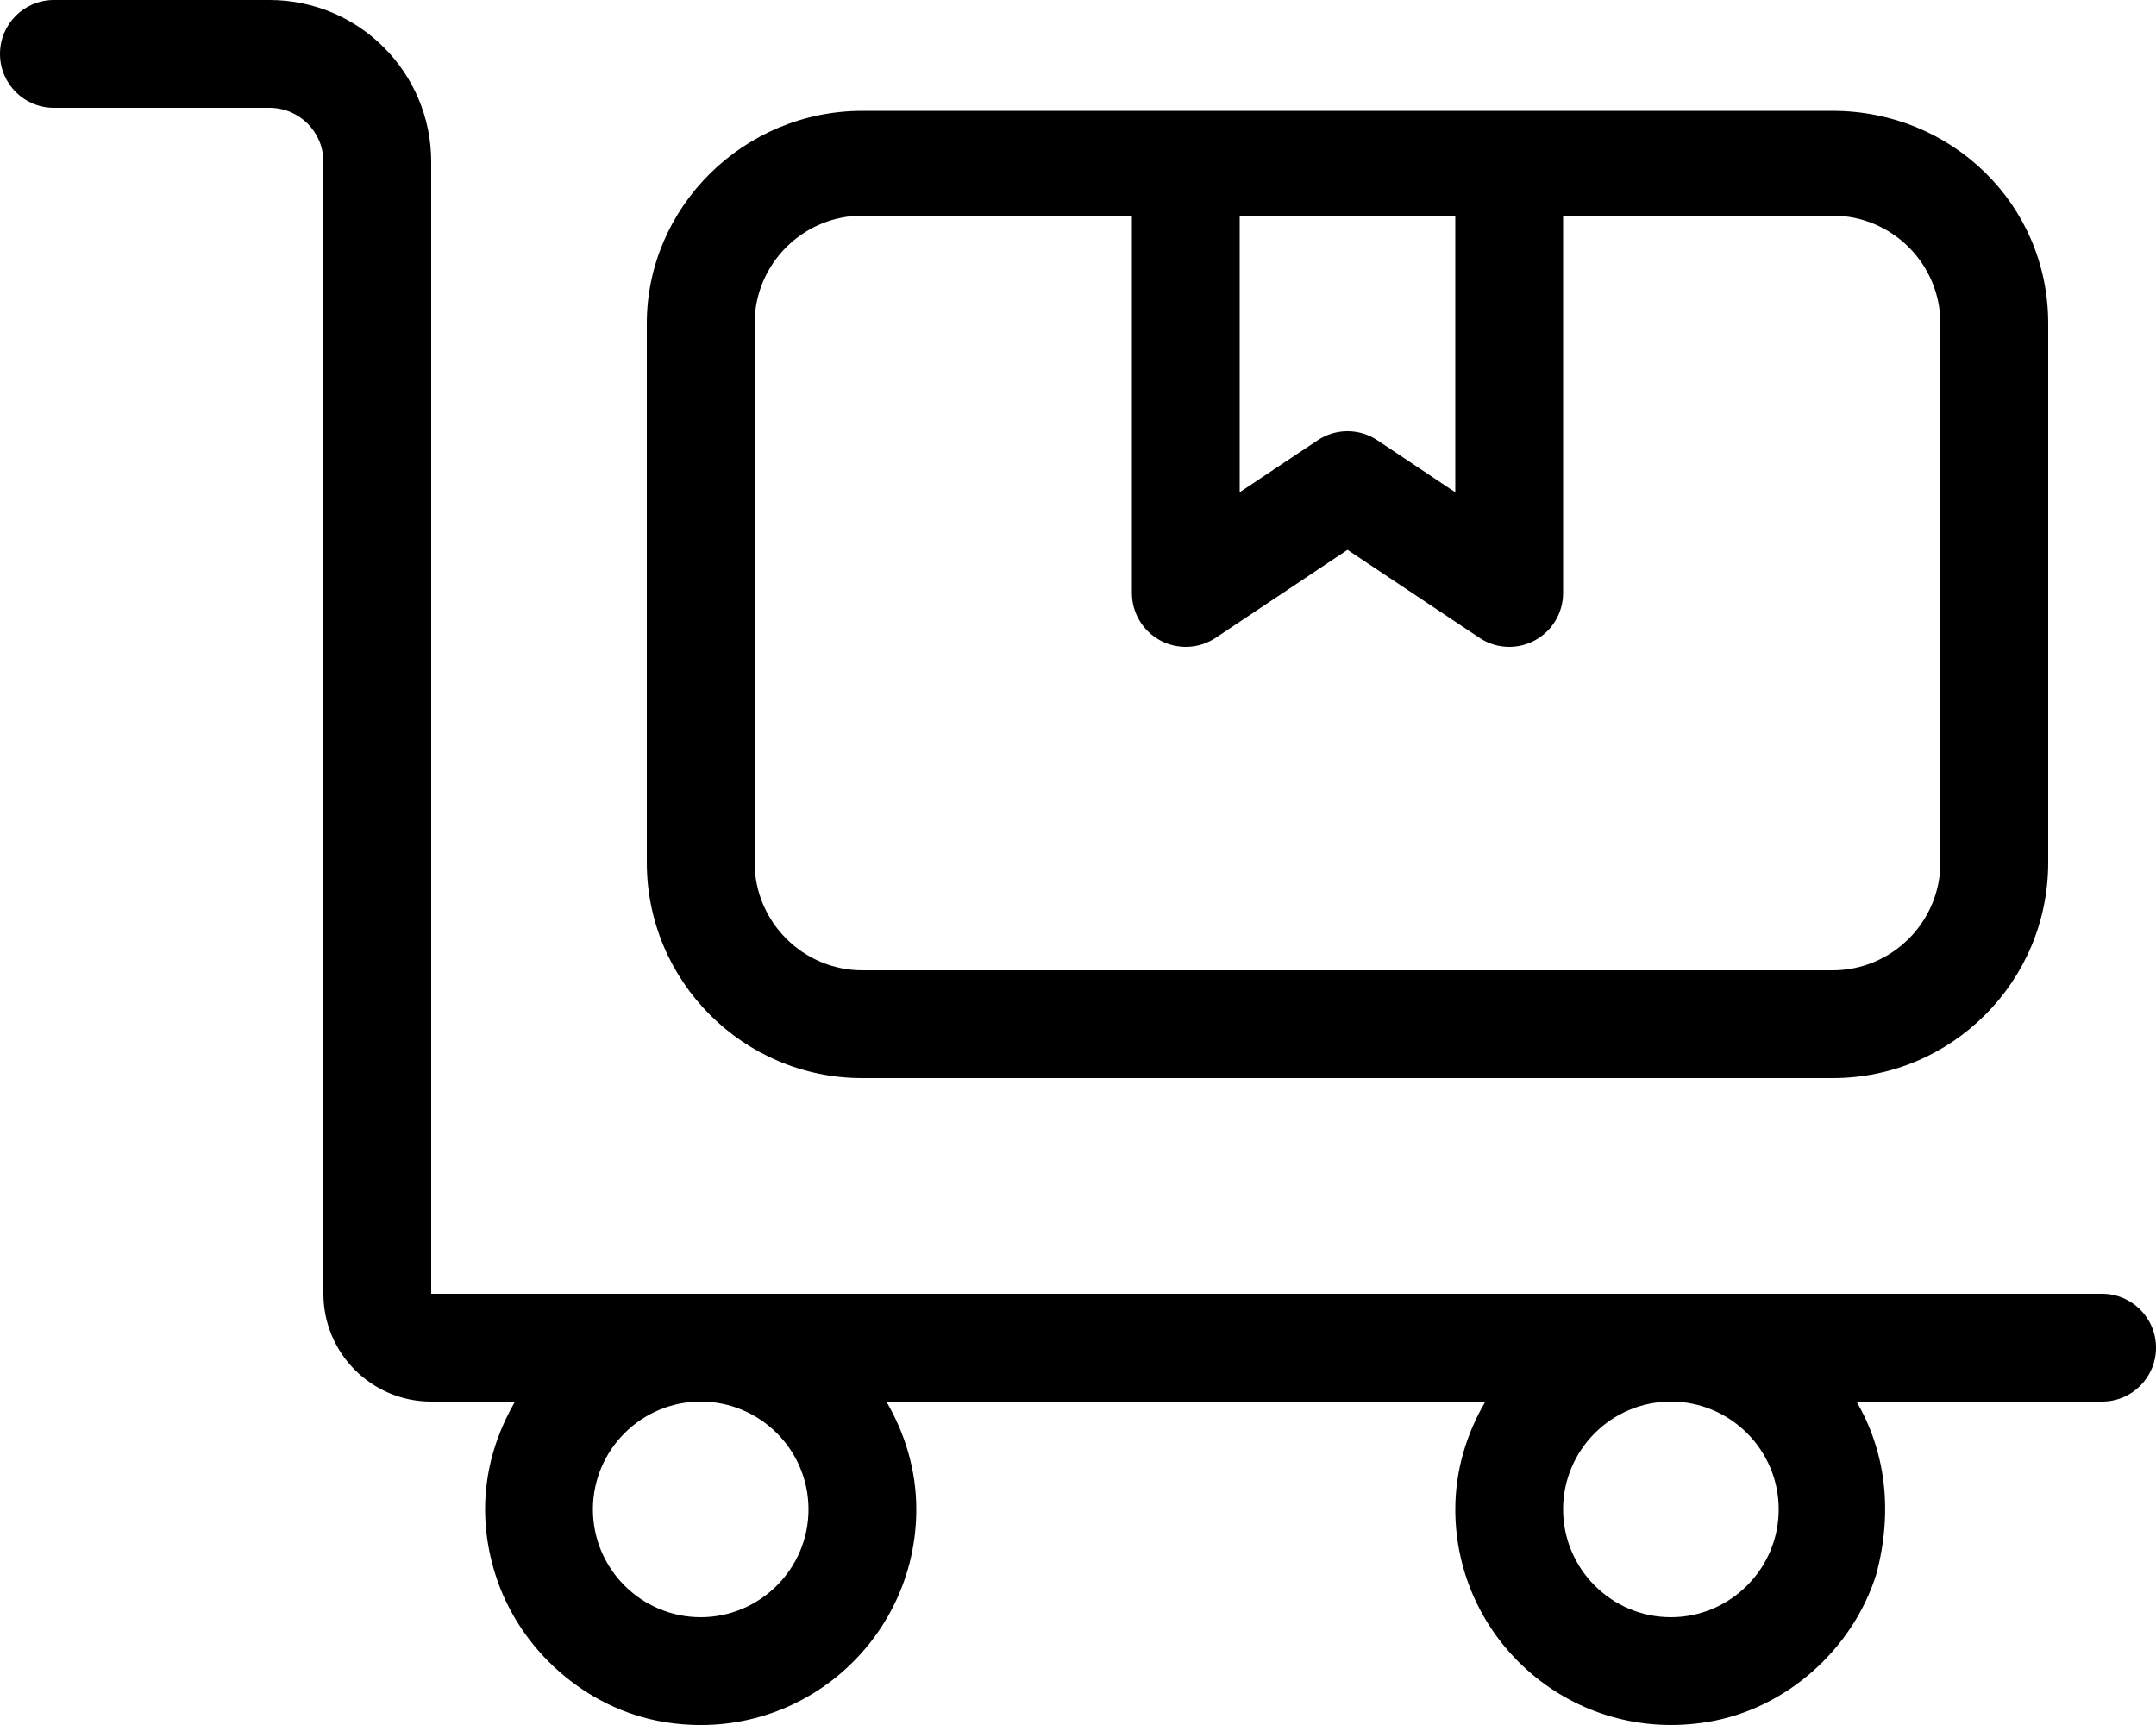 <svg xmlns="http://www.w3.org/2000/svg" viewBox="0 0 640 512"><!--! Font Awesome Pro 6.1.0 by @fontawesome - https://fontawesome.com License - https://fontawesome.com/license (Commercial License) Copyright 2022 Fonticons, Inc. --><path d="M256 320h288c35.35 0 64-28.65 64-64V96c0-35.35-28.65-63.1-64-63.1H256c-35.35 0-64 28.65-64 63.1V256C192 291.3 220.7 320 256 320zM368 64h64v82.11l-23.12-15.42c-5.375-3.594-12.38-3.594-17.75 0L368 146.1V64zM224 96c0-17.64 14.36-32 32-32h80v112c0 5.906 3.25 11.33 8.453 14.11c5.188 2.781 11.52 2.469 16.42-.797L400 163.2l39.13 26.08C441.8 191.1 444.9 192 448 192c2.594 0 5.188-.625 7.547-1.891C460.8 187.3 464 181.9 464 176V64H544c17.64 0 32 14.36 32 32v160c0 17.64-14.36 32-32 32H256C238.4 288 224 273.6 224 256V96zM624 384H128V48C128 21.49 106.5 0 80 0h-64C7.156 0 0 7.156 0 16S7.156 32 16 32h64C88.84 32 96 39.16 96 48V384c0 17.67 14.33 32 32 32h24.88c-8.404 14.44-11.86 32.12-5.859 51.24c7.027 22.4 26.86 40.01 50.02 43.85C237.2 517.8 272 486.9 272 448c0-11.72-3.379-22.55-8.877-32h177.8C435.4 425.4 432 436.3 432 448c0 38.91 34.79 69.71 74.93 63.1c23.17-3.816 43.01-21.44 50.04-43.84C562.1 448.1 559.5 430.4 551.1 416H624c8.844 0 16-7.156 16-16S632.8 384 624 384zM208 480c-17.64 0-32-14.36-32-32s14.36-32 32-32s32 14.36 32 32S225.6 480 208 480zM496 480c-17.64 0-32-14.36-32-32s14.36-32 32-32s32 14.36 32 32S513.6 480 496 480z"/></svg>